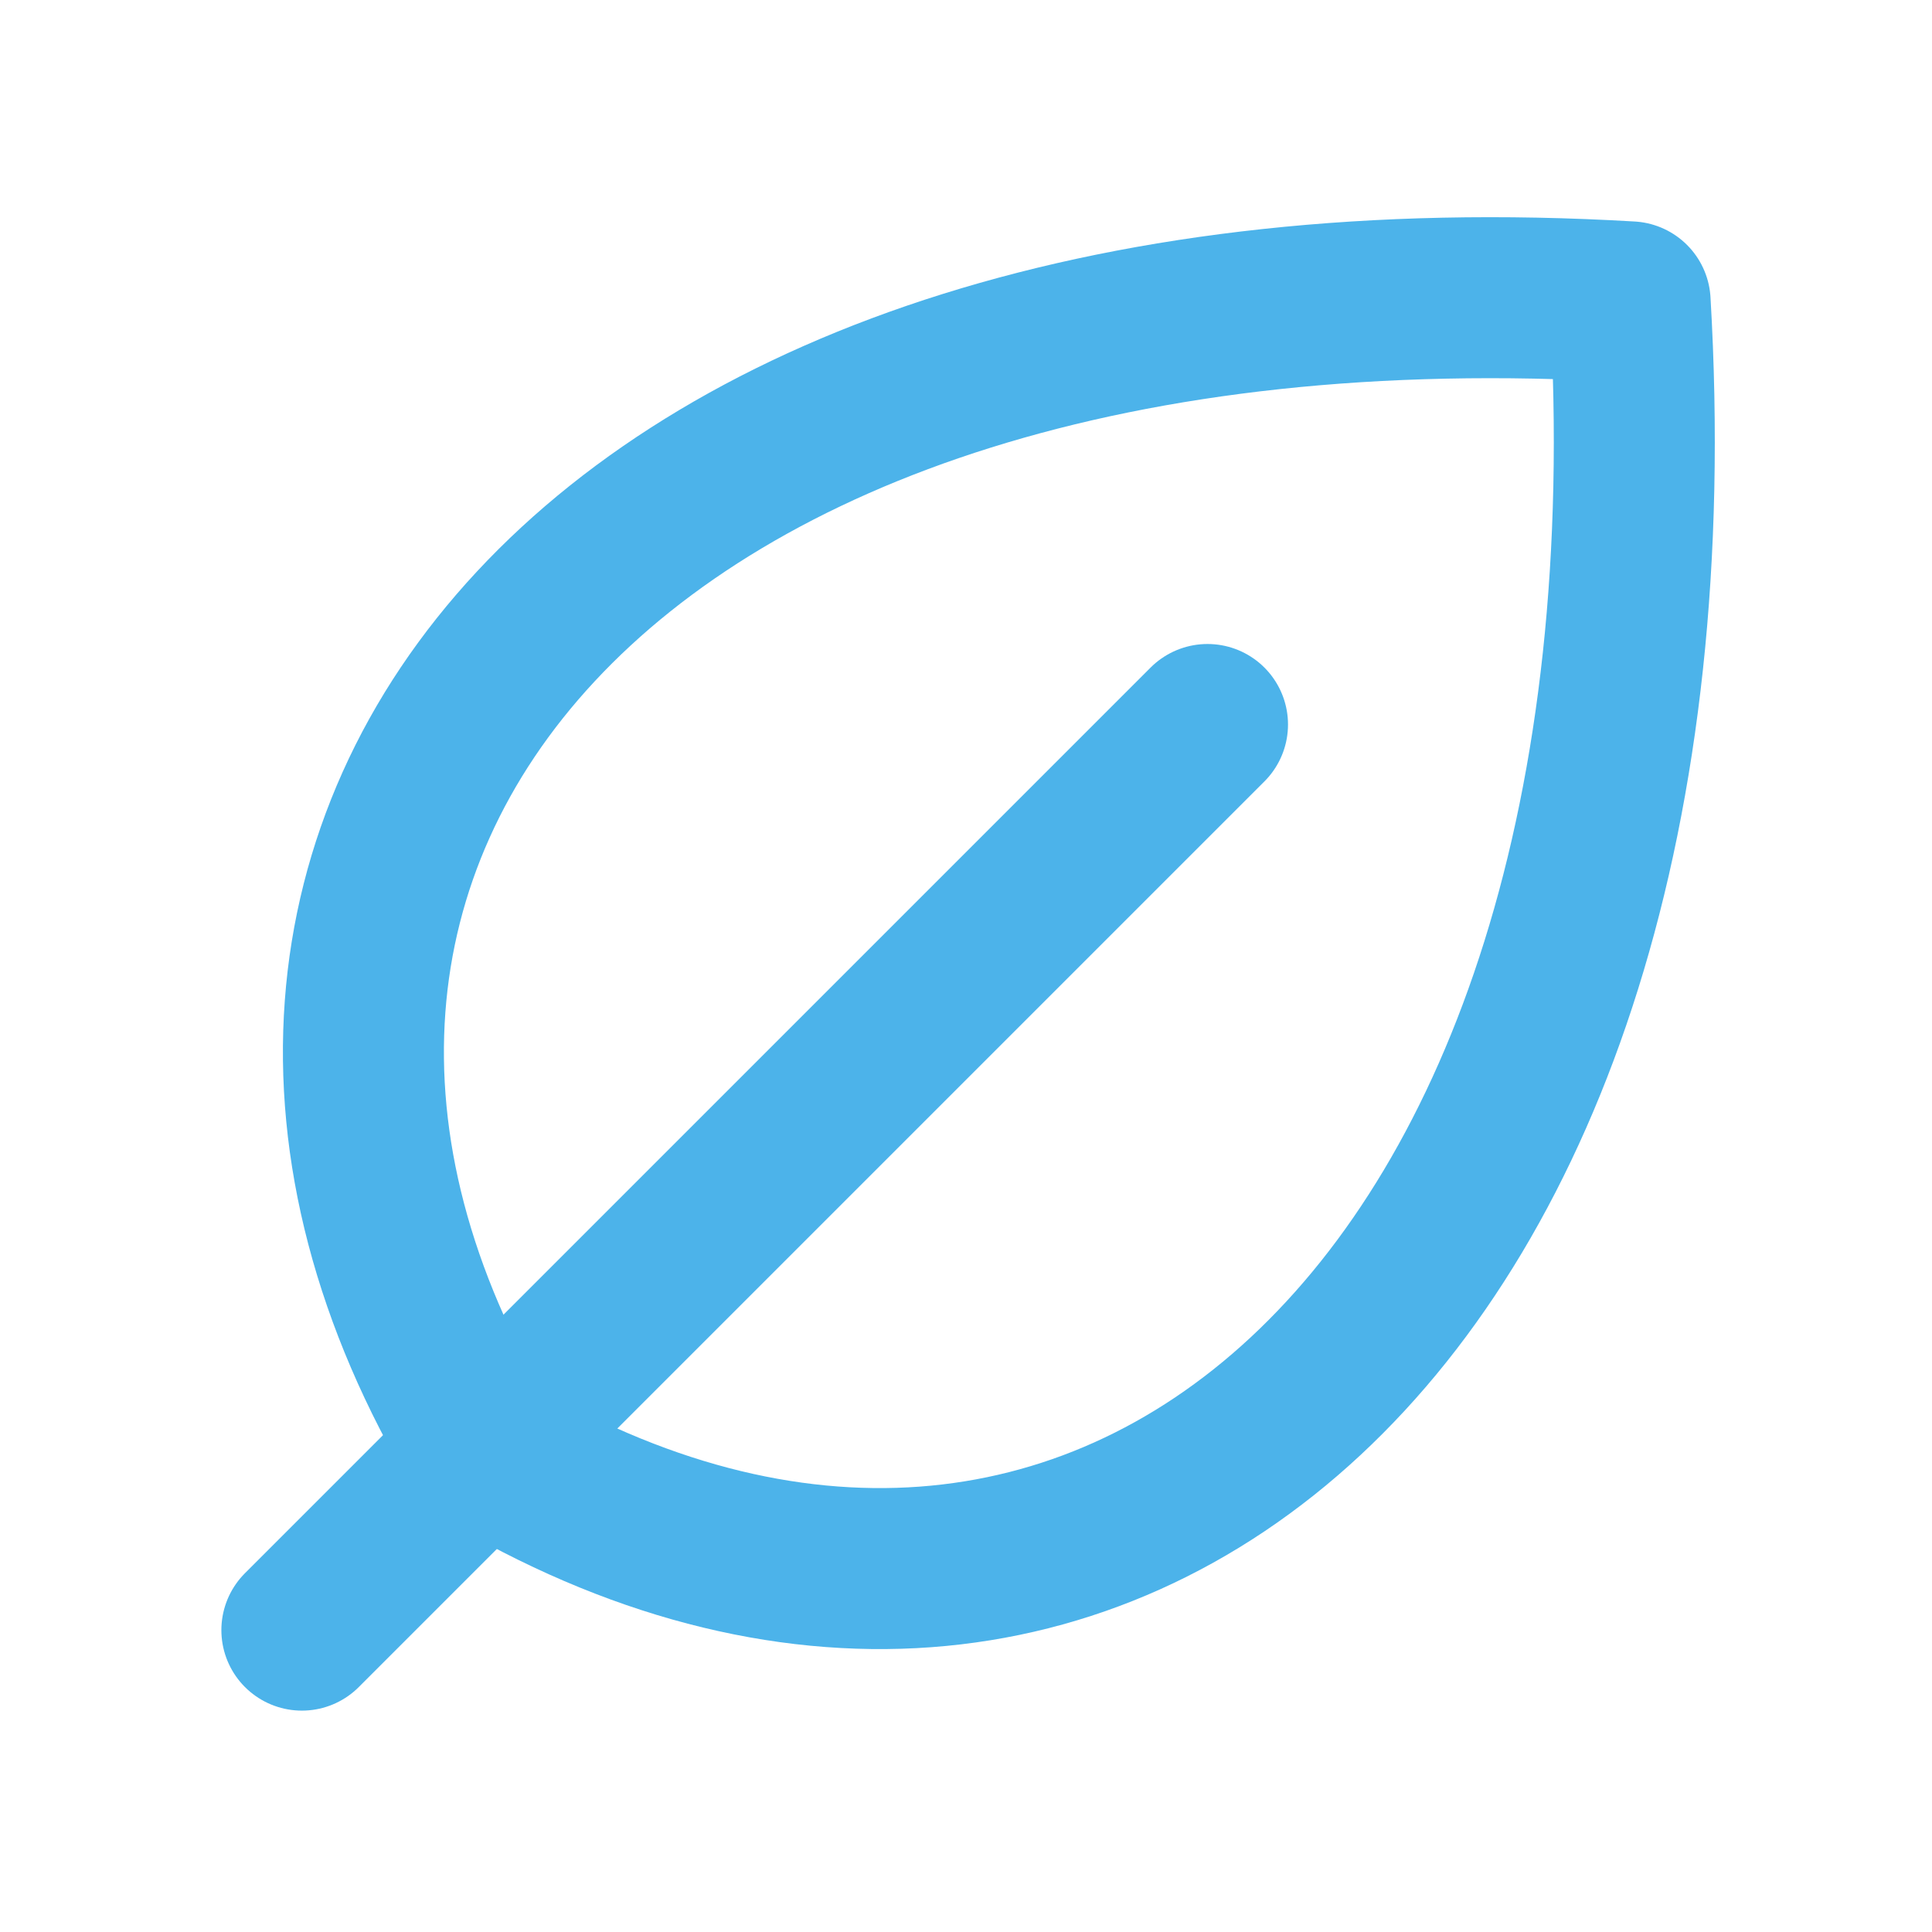 <svg xmlns="http://www.w3.org/2000/svg" width="24" height="24" viewBox="0 0 24 24" fill="none"><path d="M15 9L3.75 20.25" stroke="#4CB3EA" stroke-width="2" stroke-linecap="round" stroke-linejoin="round"></path><path d="M6 18C1.5 10.5 7.5 3 20.25 3.75C21 16.5 13.5 22.5 6 18Z" stroke="#4CB3EA" stroke-width="2" stroke-linecap="round" stroke-linejoin="round"></path></svg>